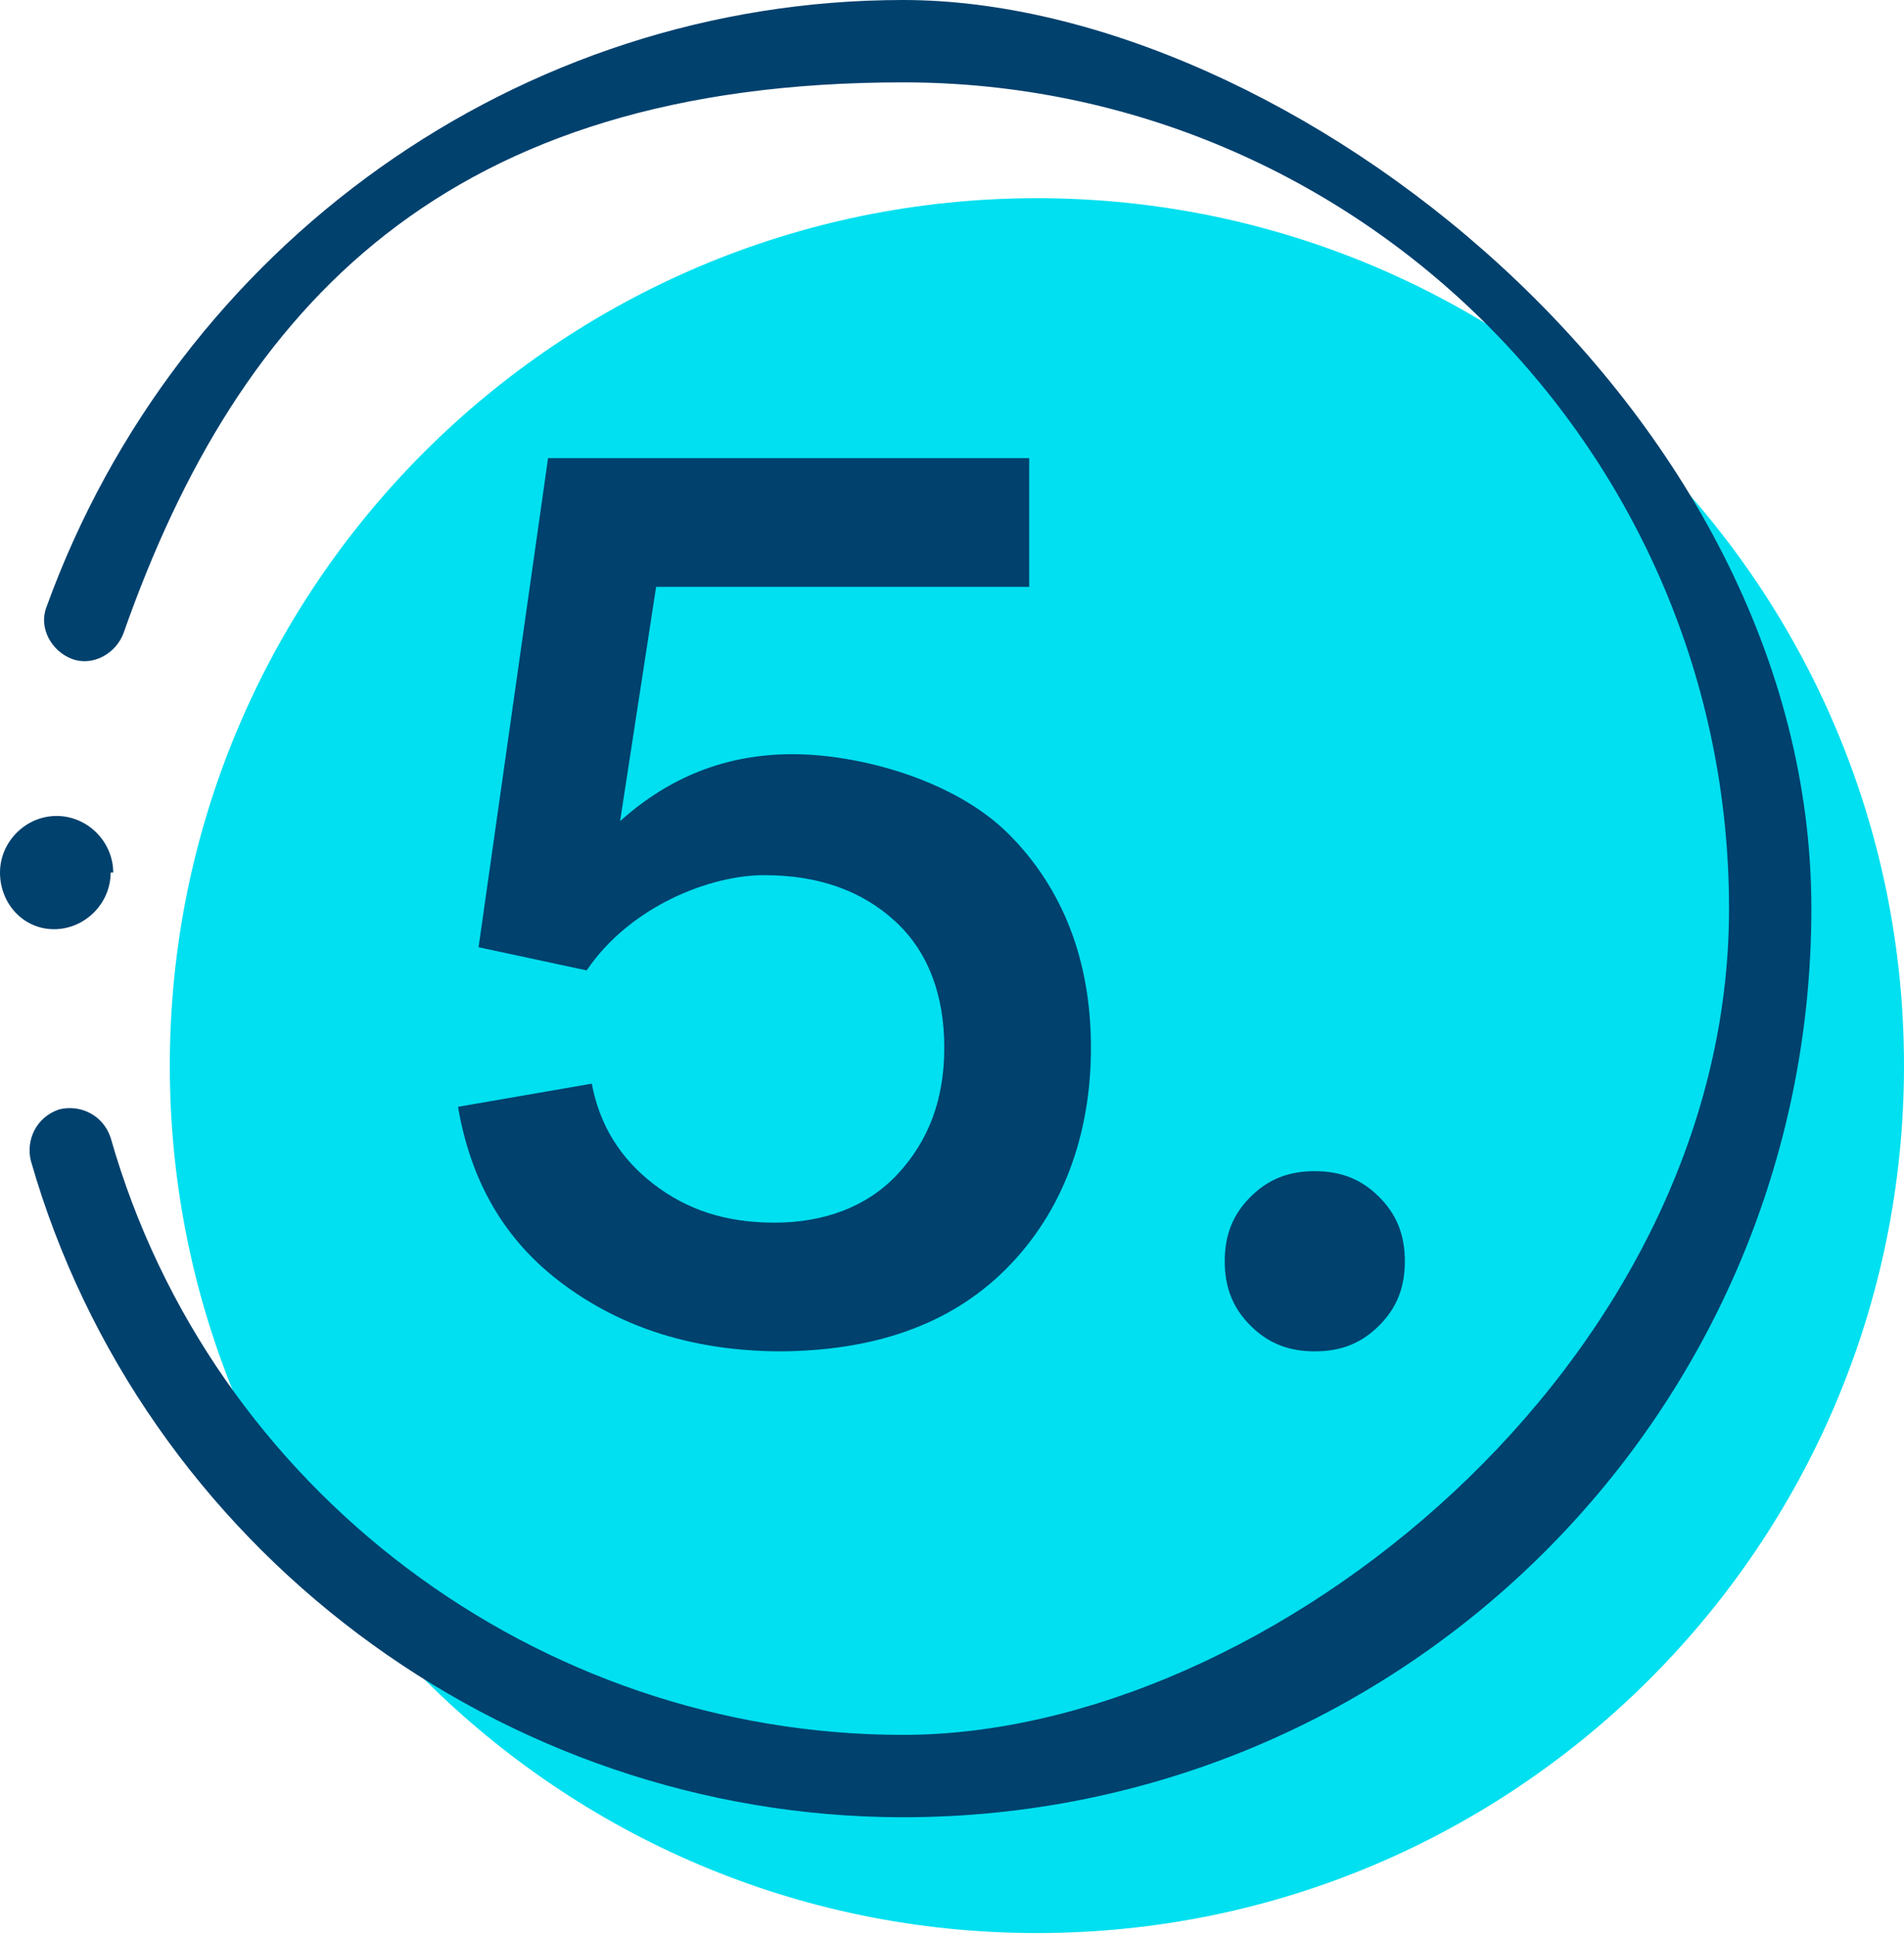 <?xml version="1.0" encoding="UTF-8"?> <svg xmlns="http://www.w3.org/2000/svg" id="Ebene_1" data-name="Ebene 1" version="1.1" viewBox="0 0 74 75.2"><defs><style> .cls-1 { fill: #00e0f0; } .cls-1, .cls-2 { stroke-width: 0px; } .cls-2 { fill: #00416e; } .cls-3 { isolation: isolate; } </style></defs><g id="Ebene_2" data-name="Ebene 2"><path class="cls-1" d="M74,41.4c0,18.6-15.1,33.7-33.7,33.7S6.6,60,6.6,41.4,21.7,7.7,40.3,7.7s33.7,15.1,33.7,33.7"></path></g><g id="Ebene_1-2" data-name="Ebene 1-2"><path class="cls-2" d="M35.1,70.6c-15.6,0-29.6-10.5-33.9-25.5-.2-.8.2-1.7,1.1-2,.8-.2,1.7.2,2,1.1,3.9,13.7,16.6,23.2,30.8,23.2s32.1-14.4,32.1-32.1S52.8,3.2,35.1,3.2,9.3,11.8,4.8,24.6c-.3.8-1.2,1.3-2,1s-1.3-1.2-1-2C6.9,9.5,20.2,0,35.1,0s35.3,15.8,35.3,35.3-15.8,35.3-35.3,35.3Z"></path><path class="cls-2" d="M4.3,33.9c0,1.2-1,2.2-2.2,2.2s-2.1-1-2.1-2.2,1-2.2,2.2-2.2,2.2,1,2.2,2.2h0Z"></path></g><g class="cls-3"><g class="cls-3"><path class="cls-2" d="M30.4,52.5c-3.4,0-6.2-.9-8.5-2.6-2.3-1.7-3.6-4-4.1-6.9l5.2-.9c.3,1.6,1.1,2.9,2.4,3.9,1.3,1,2.8,1.5,4.7,1.5s3.6-.6,4.8-1.9,1.8-2.9,1.8-4.9-.6-3.7-1.9-4.9c-1.3-1.2-3-1.8-5.1-1.8s-5.2,1.2-6.9,3.7l-4.2-.9,2.7-19h18.7v5h-14.5l-1.4,9.1c1.9-1.7,4.1-2.6,6.7-2.6s6.3,1,8.4,3.1c2.1,2.1,3.2,4.9,3.2,8.3s-1.1,6.4-3.3,8.6c-2.2,2.2-5.2,3.2-8.9,3.2Z"></path><path class="cls-2" d="M53.6,51.5c-.7.7-1.5,1-2.5,1s-1.8-.3-2.5-1c-.7-.7-1-1.5-1-2.5s.3-1.8,1-2.5c.7-.7,1.5-1,2.5-1s1.8.3,2.5,1c.7.7,1,1.5,1,2.5s-.3,1.8-1,2.5Z"></path></g></g></svg> 